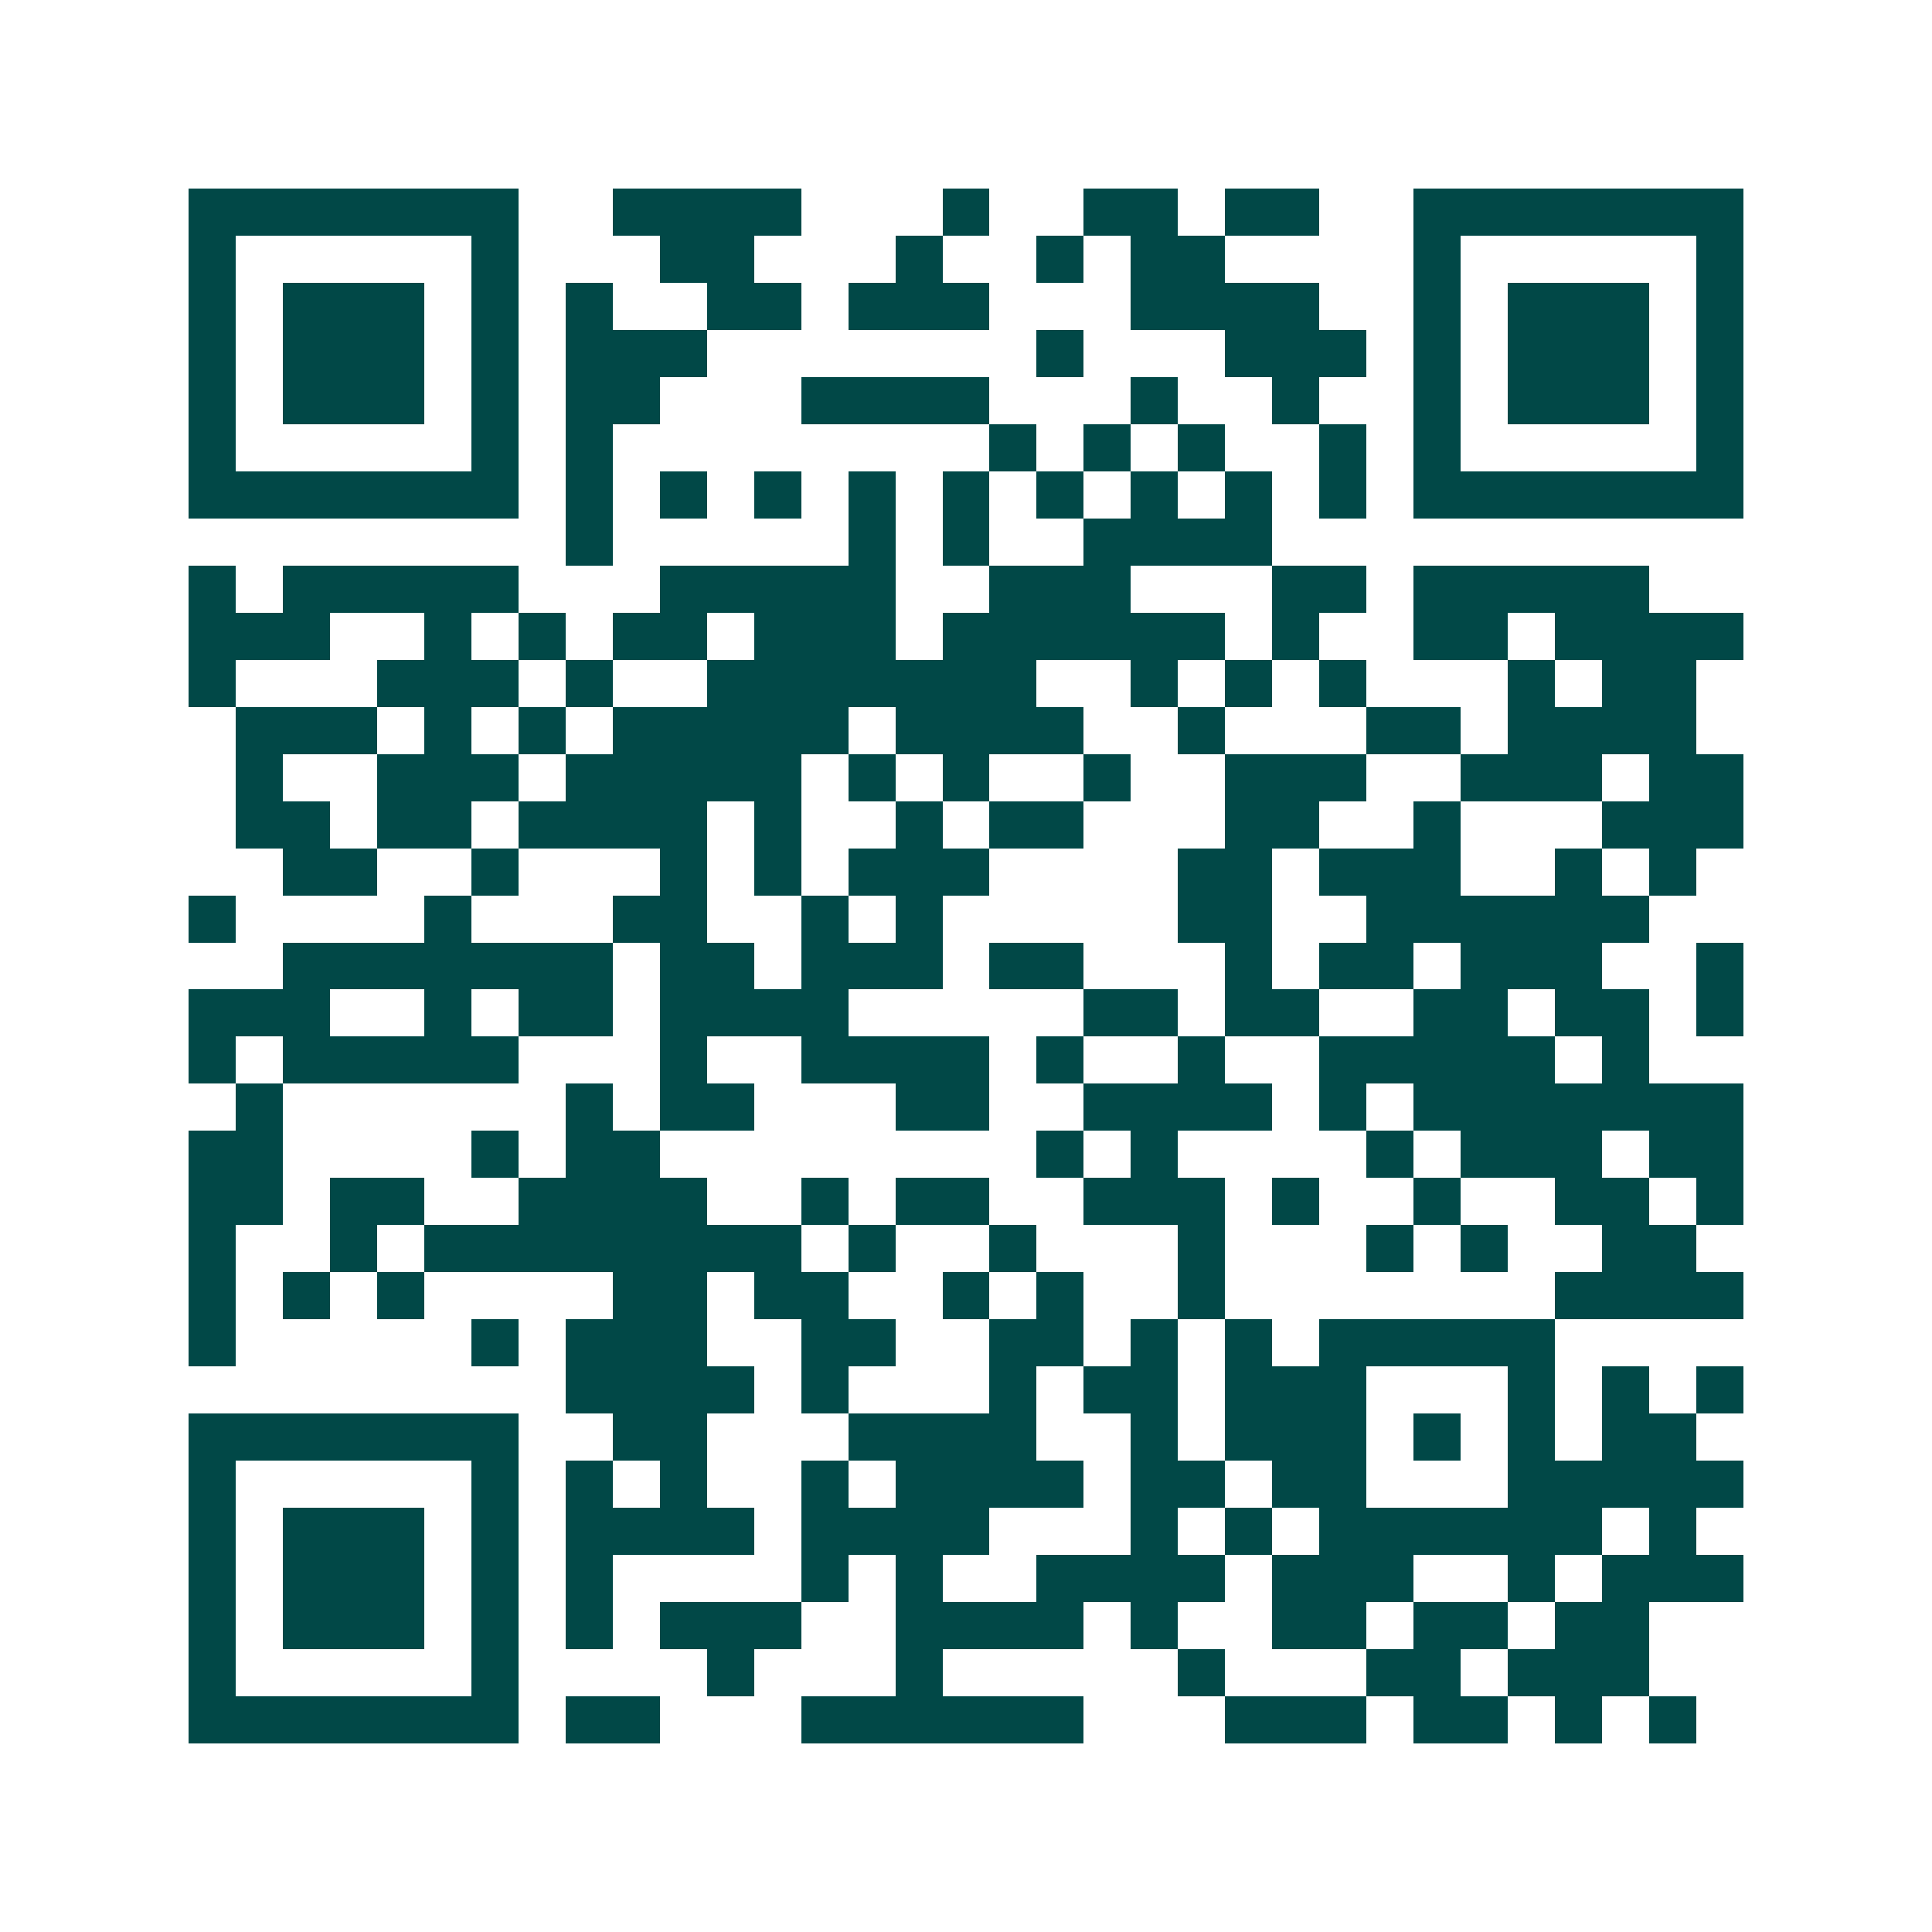 <svg xmlns="http://www.w3.org/2000/svg" width="200" height="200" viewBox="0 0 41 41" shape-rendering="crispEdges"><path fill="#ffffff" d="M0 0h41v41H0z"/><path stroke="#014847" d="M4 4.5h7m2 0h4m3 0h1m2 0h2m1 0h2m2 0h7M4 5.5h1m5 0h1m3 0h2m3 0h1m2 0h1m1 0h2m4 0h1m5 0h1M4 6.5h1m1 0h3m1 0h1m1 0h1m2 0h2m1 0h3m3 0h4m2 0h1m1 0h3m1 0h1M4 7.5h1m1 0h3m1 0h1m1 0h3m7 0h1m3 0h3m1 0h1m1 0h3m1 0h1M4 8.5h1m1 0h3m1 0h1m1 0h2m3 0h4m3 0h1m2 0h1m2 0h1m1 0h3m1 0h1M4 9.5h1m5 0h1m1 0h1m8 0h1m1 0h1m1 0h1m2 0h1m1 0h1m5 0h1M4 10.5h7m1 0h1m1 0h1m1 0h1m1 0h1m1 0h1m1 0h1m1 0h1m1 0h1m1 0h1m1 0h7M12 11.5h1m5 0h1m1 0h1m2 0h4M4 12.5h1m1 0h5m3 0h5m2 0h3m3 0h2m1 0h5M4 13.5h3m2 0h1m1 0h1m1 0h2m1 0h3m1 0h6m1 0h1m2 0h2m1 0h4M4 14.5h1m3 0h3m1 0h1m2 0h7m2 0h1m1 0h1m1 0h1m3 0h1m1 0h2M5 15.5h3m1 0h1m1 0h1m1 0h5m1 0h4m2 0h1m3 0h2m1 0h4M5 16.5h1m2 0h3m1 0h5m1 0h1m1 0h1m2 0h1m2 0h3m2 0h3m1 0h2M5 17.5h2m1 0h2m1 0h4m1 0h1m2 0h1m1 0h2m3 0h2m2 0h1m3 0h3M6 18.5h2m2 0h1m3 0h1m1 0h1m1 0h3m4 0h2m1 0h3m2 0h1m1 0h1M4 19.5h1m4 0h1m3 0h2m2 0h1m1 0h1m5 0h2m2 0h6M6 20.5h7m1 0h2m1 0h3m1 0h2m3 0h1m1 0h2m1 0h3m2 0h1M4 21.5h3m2 0h1m1 0h2m1 0h4m5 0h2m1 0h2m2 0h2m1 0h2m1 0h1M4 22.5h1m1 0h5m3 0h1m2 0h4m1 0h1m2 0h1m2 0h5m1 0h1M5 23.5h1m6 0h1m1 0h2m3 0h2m2 0h4m1 0h1m1 0h7M4 24.5h2m4 0h1m1 0h2m8 0h1m1 0h1m4 0h1m1 0h3m1 0h2M4 25.5h2m1 0h2m2 0h4m2 0h1m1 0h2m2 0h3m1 0h1m2 0h1m2 0h2m1 0h1M4 26.5h1m2 0h1m1 0h8m1 0h1m2 0h1m3 0h1m3 0h1m1 0h1m2 0h2M4 27.5h1m1 0h1m1 0h1m4 0h2m1 0h2m2 0h1m1 0h1m2 0h1m7 0h4M4 28.5h1m5 0h1m1 0h3m2 0h2m2 0h2m1 0h1m1 0h1m1 0h5M12 29.5h4m1 0h1m3 0h1m1 0h2m1 0h3m3 0h1m1 0h1m1 0h1M4 30.5h7m2 0h2m3 0h4m2 0h1m1 0h3m1 0h1m1 0h1m1 0h2M4 31.5h1m5 0h1m1 0h1m1 0h1m2 0h1m1 0h4m1 0h2m1 0h2m3 0h5M4 32.5h1m1 0h3m1 0h1m1 0h4m1 0h4m3 0h1m1 0h1m1 0h6m1 0h1M4 33.5h1m1 0h3m1 0h1m1 0h1m4 0h1m1 0h1m2 0h4m1 0h3m2 0h1m1 0h3M4 34.5h1m1 0h3m1 0h1m1 0h1m1 0h3m2 0h4m1 0h1m2 0h2m1 0h2m1 0h2M4 35.5h1m5 0h1m4 0h1m3 0h1m5 0h1m3 0h2m1 0h3M4 36.5h7m1 0h2m3 0h6m3 0h3m1 0h2m1 0h1m1 0h1"/></svg>

